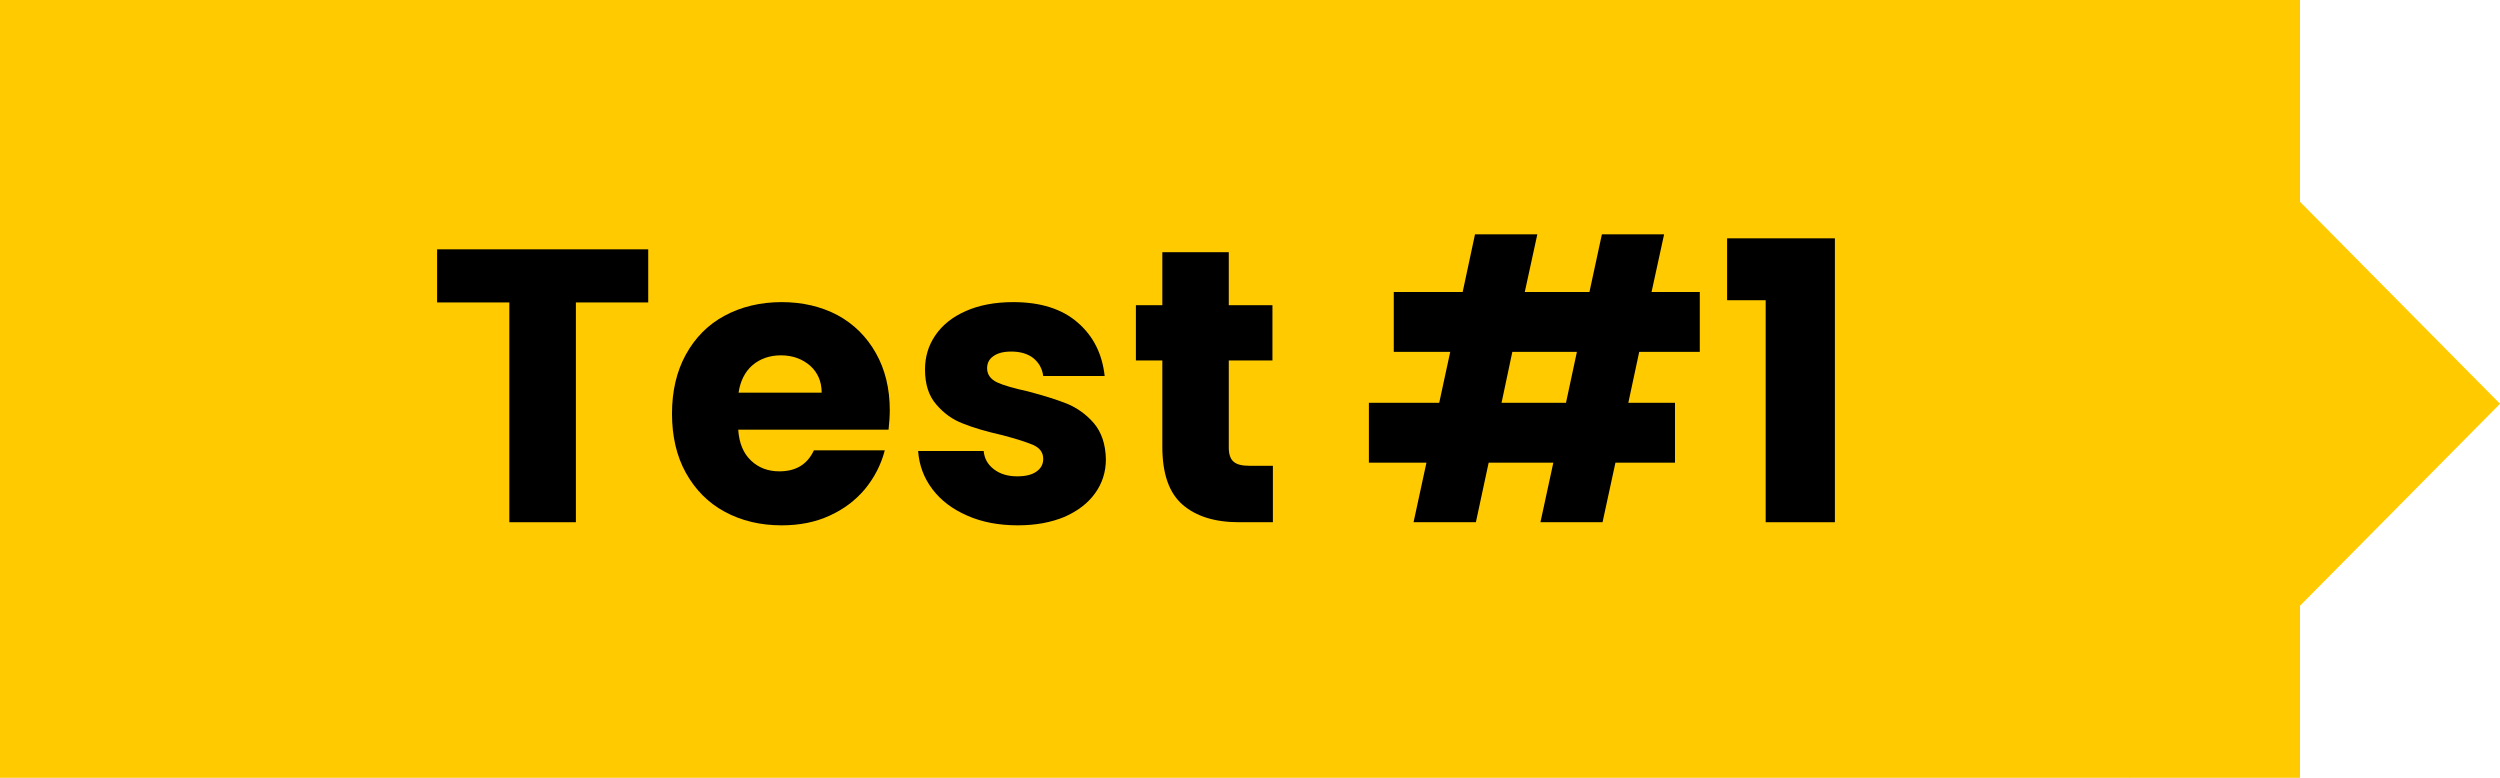 <?xml version="1.0" encoding="UTF-8"?><svg id="Layer_1" xmlns="http://www.w3.org/2000/svg" viewBox="0 0 225 70"><defs><style>.cls-1,.cls-2,.cls-3{stroke-width:0px;}.cls-1,.cls-3{fill-rule:evenodd;}.cls-2,.cls-3{fill:#ffca00;}</style></defs><rect class="cls-2" width="207" height="70"/><polygon class="cls-3" points="191.67 70 225 36.34 191 2 191.67 70"/><polygon class="cls-1" points="39.34 22.44 39.34 27.22 45.84 27.22 45.84 47 51.83 47 51.83 27.22 58.34 27.22 58.34 22.44 39.34 22.44"/><path class="cls-1" d="m66.47,35.34c.16-1.06.58-1.89,1.26-2.48.69-.58,1.55-.88,2.55-.88,1.05,0,1.92.32,2.63.93.68.61,1.04,1.42,1.04,2.43h-7.48Zm13.61,1.58c0-1.95-.42-3.67-1.25-5.14s-1.97-2.61-3.44-3.41c-1.47-.78-3.16-1.18-5.05-1.18s-3.65.42-5.14,1.23c-1.5.81-2.65,1.99-3.48,3.5-.83,1.52-1.24,3.28-1.24,5.31s.41,3.82,1.25,5.33c.85,1.52,2,2.69,3.5,3.5s3.21,1.22,5.11,1.22c1.6,0,3.04-.28,4.32-.87,1.28-.58,2.34-1.38,3.2-2.41.84-1.03,1.44-2.19,1.77-3.47h-6.38c-.59,1.27-1.62,1.89-3.11,1.89-1,0-1.86-.31-2.55-.97-.68-.64-1.07-1.56-1.15-2.78h13.53c.06-.59.11-1.19.11-1.75Z"/><path class="cls-1" d="m91.61,47.28c1.59,0,2.98-.26,4.19-.76,1.18-.52,2.11-1.22,2.76-2.13.64-.89.97-1.91.97-3.06-.03-1.35-.39-2.42-1.08-3.24-.68-.79-1.5-1.37-2.4-1.75-.91-.36-2.08-.73-3.52-1.11-1.26-.28-2.2-.54-2.8-.82-.59-.29-.89-.71-.89-1.27,0-.47.19-.83.57-1.09.37-.27.9-.41,1.61-.41.81,0,1.48.2,1.98.59.5.41.8.94.89,1.61h5.53c-.22-2-1.03-3.61-2.44-4.82-1.4-1.22-3.34-1.83-5.79-1.83-1.66,0-3.1.28-4.28.81-1.21.53-2.11,1.27-2.74,2.19-.62.92-.92,1.93-.92,3.06,0,1.33.33,2.37,1.02,3.16.67.78,1.46,1.36,2.4,1.71.94.38,2.11.72,3.52,1.04,1.29.34,2.23.64,2.83.9.57.27.87.67.87,1.24,0,.47-.2.86-.61,1.14-.4.29-.98.43-1.73.43-.83,0-1.52-.2-2.08-.62s-.88-.97-.94-1.66h-5.9c.09,1.27.51,2.41,1.28,3.43.76,1.01,1.81,1.81,3.15,2.39,1.33.59,2.85.87,4.55.87Z"/><path class="cls-1" d="m112.42,41.92c-.65,0-1.12-.12-1.4-.37-.29-.25-.43-.68-.43-1.27v-7.84h3.93v-4.97h-3.93v-4.77h-5.98v4.77h-2.38v4.97h2.38v7.76c0,2.41.59,4.14,1.81,5.21,1.22,1.06,2.91,1.59,5.1,1.59h3.04v-5.08h-2.14Z"/><path class="cls-1" d="m140.94,36.25h-5.8l.97-4.58h5.81l-.98,4.58Zm12.04-4.58v-5.39h-4.34l1.13-5.19h-5.6l-1.12,5.19h-5.82l1.13-5.19h-5.61l-1.11,5.19h-6.2v5.39h5.08l-.99,4.58h-6.33v5.39h5.18l-1.16,5.36h5.61l1.15-5.36h5.82l-1.16,5.36h5.59l1.16-5.36h5.36v-5.39h-4.2l.98-4.58h5.45Z"/><polygon class="cls-1" points="158.91 27.02 158.91 47 165.14 47 165.14 21.45 155.44 21.45 155.44 27.02 158.91 27.02"/></svg>